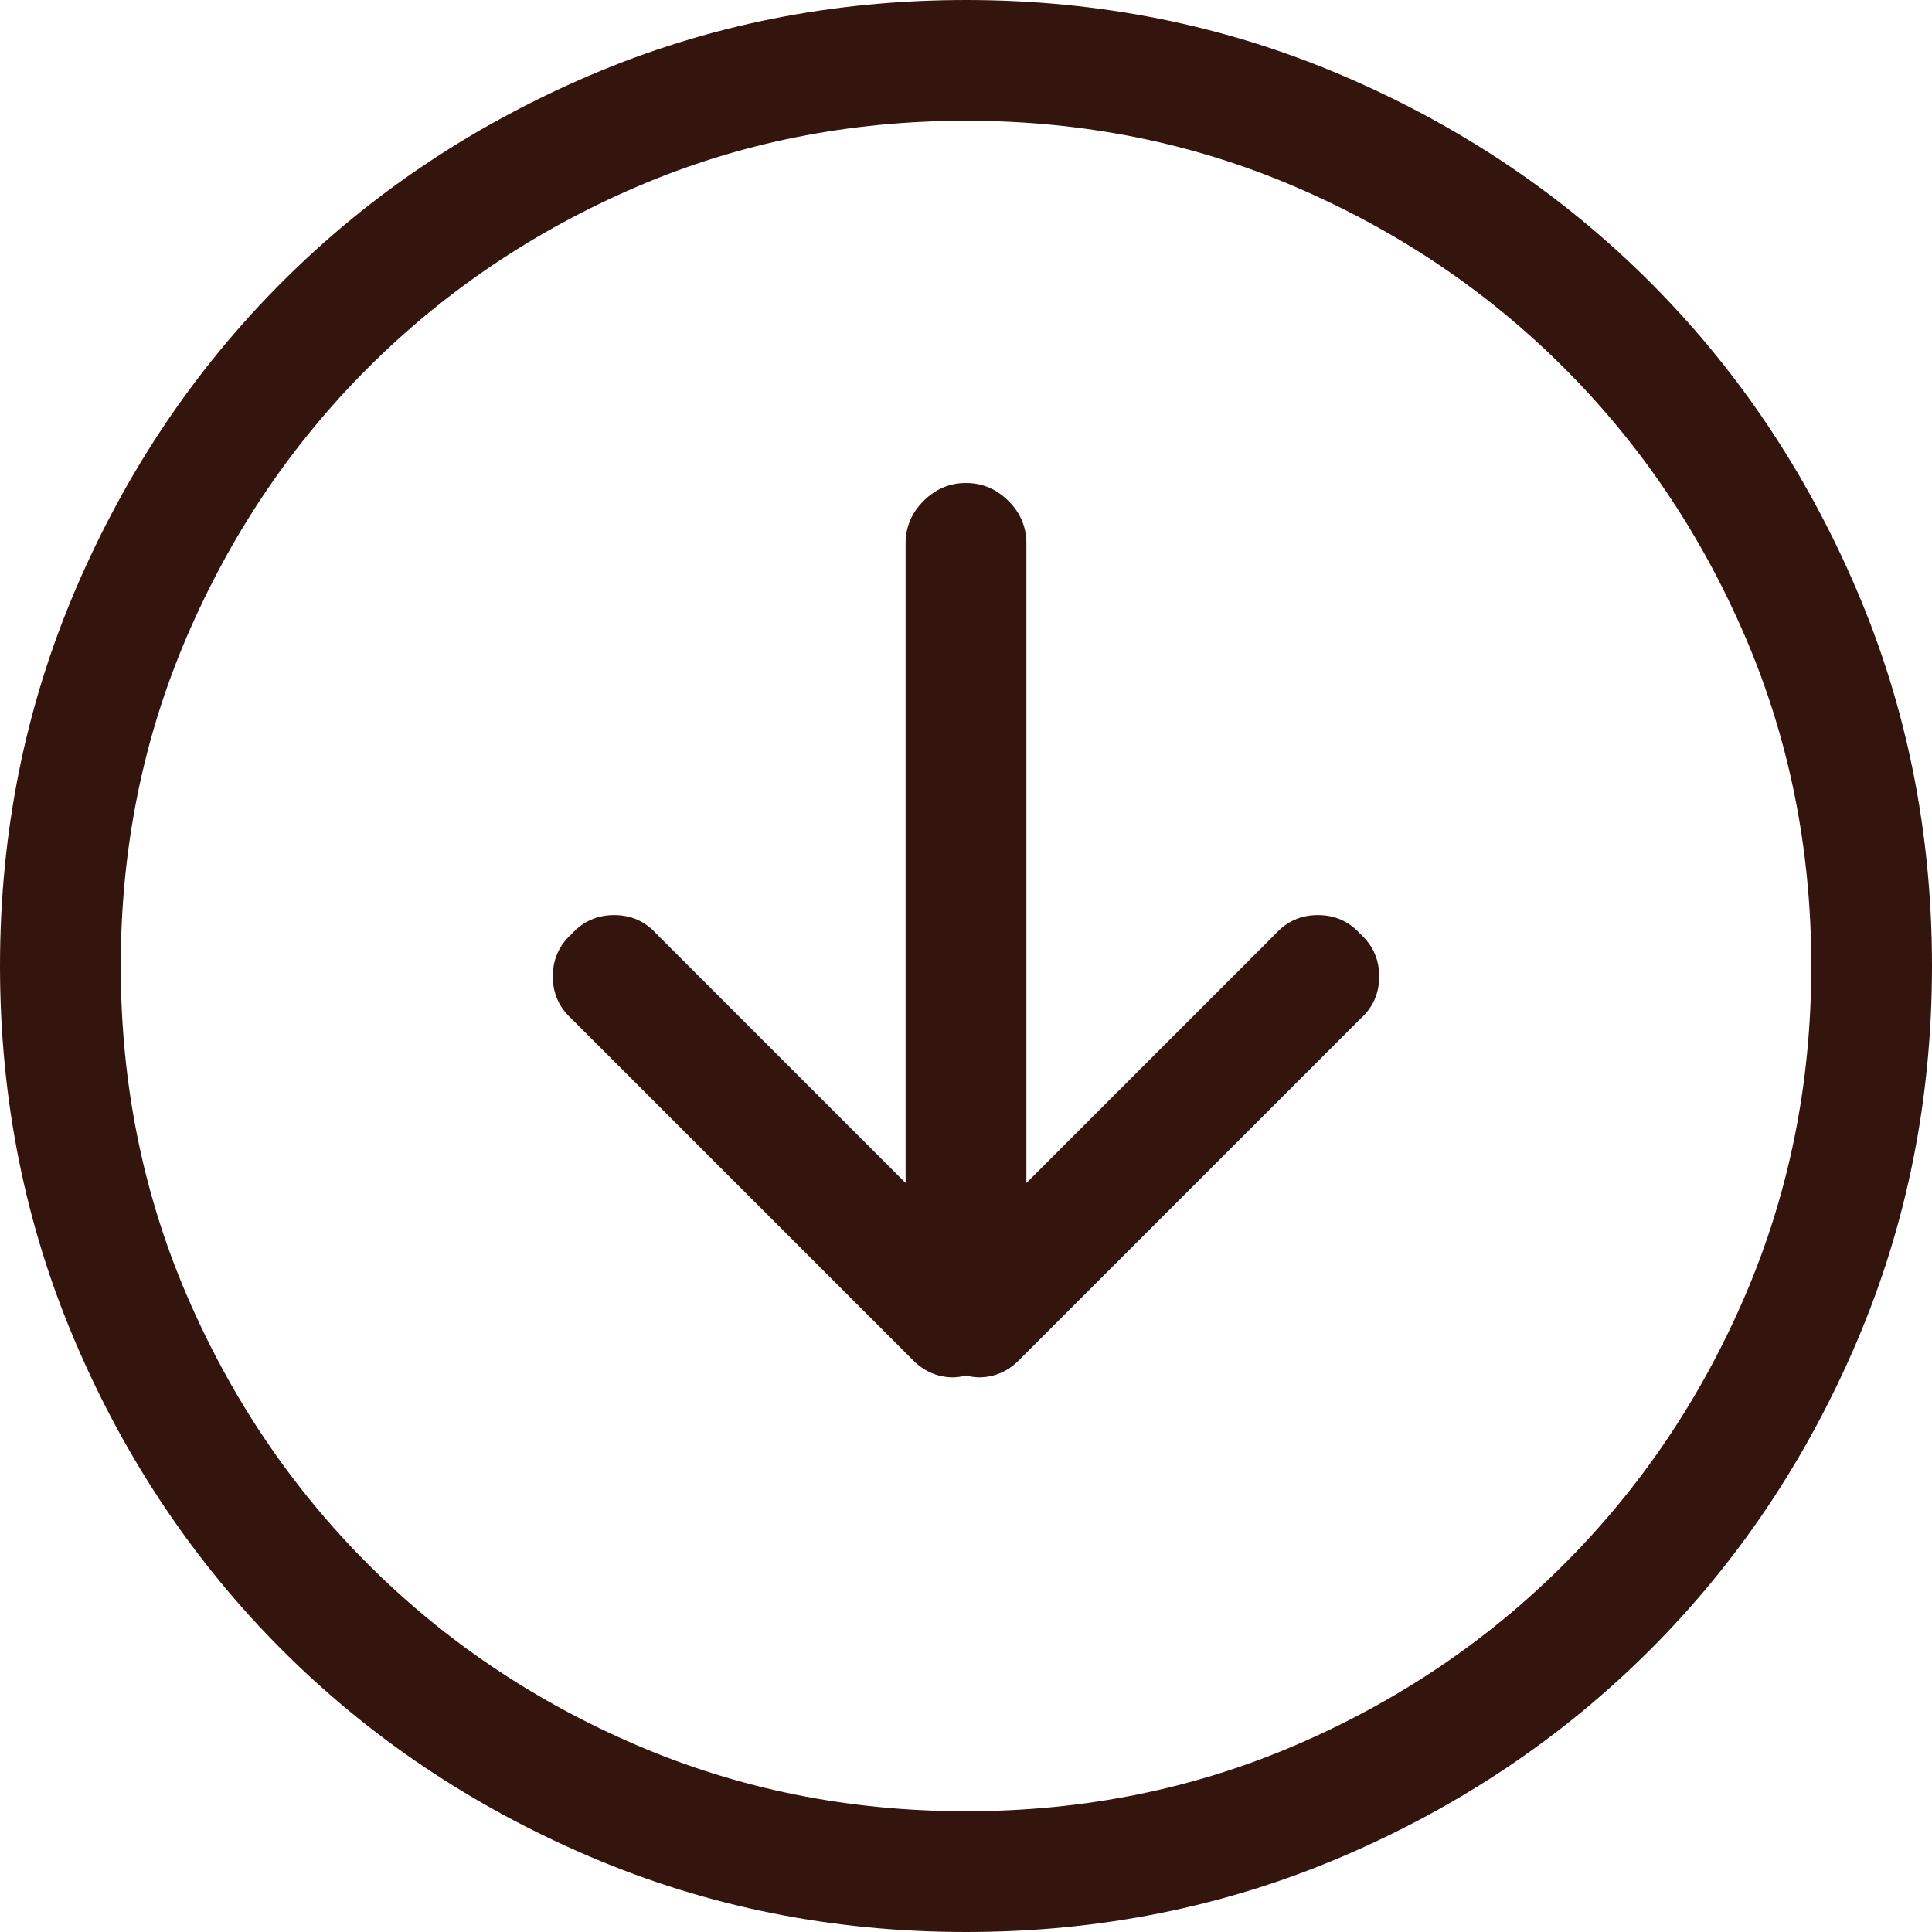 <?xml version="1.0" encoding="utf-8"?>
<!-- Generator: Adobe Illustrator 16.0.0, SVG Export Plug-In . SVG Version: 6.00 Build 0)  -->
<!DOCTYPE svg PUBLIC "-//W3C//DTD SVG 1.1//EN" "http://www.w3.org/Graphics/SVG/1.1/DTD/svg11.dtd">
<svg version="1.1" id="Capa_1" xmlns="http://www.w3.org/2000/svg" xmlns:xlink="http://www.w3.org/1999/xlink" x="0px" y="0px"
	 width="38px" height="38px" viewBox="0 0 38 38" enable-background="new 0 0 38 38" xml:space="preserve">
<title>Signifier</title>
<desc>Created with Sketch.</desc>
<g id="Symbols">
	<g id="Signifier">
		<path fill="#34150D" d="M11.597,1.484c-2.313,0.99-4.33,2.344-6.049,4.063s-3.074,3.736-4.063,6.049S0,16.377,0,19
			c0,2.623,0.495,5.09,1.484,7.403s2.344,4.329,4.063,6.049s3.736,3.073,6.049,4.063S16.377,38,19,38
			c2.623,0,5.09-0.494,7.403-1.484s4.329-2.344,6.049-4.063s3.073-3.735,4.063-6.049S38,21.623,38,19
			c0-2.623-0.494-5.09-1.484-7.403s-2.344-4.33-4.063-6.049s-3.735-3.074-6.049-4.063S21.623,0,19,0
			C16.377,0,13.91,0.495,11.597,1.484z M12.524,34.326c-2.016-0.865-3.779-2.053-5.288-3.563s-2.697-3.271-3.563-5.288
			S2.375,21.301,2.375,19s0.433-4.459,1.299-6.476s2.053-3.779,3.563-5.288s3.272-2.697,5.288-3.563S16.699,2.375,19,2.375
			s4.459,0.433,6.476,1.299s3.778,2.053,5.288,3.563s2.697,3.272,3.563,5.288s1.299,4.175,1.299,6.476s-0.434,4.459-1.299,6.476
			s-2.053,3.778-3.563,5.288s-3.271,2.697-5.288,3.563S21.301,35.625,19,35.625S14.541,35.191,12.524,34.326z M20.188,23.268v-12.58
			c0-0.322-0.117-0.6-0.353-0.835S19.322,9.5,19,9.5s-0.6,0.118-0.835,0.353s-0.353,0.513-0.353,0.835v12.58l-4.898-4.898
			c-0.223-0.248-0.501-0.371-0.835-0.371s-0.612,0.124-0.835,0.371c-0.248,0.223-0.371,0.501-0.371,0.835s0.124,0.612,0.371,0.835
			l6.717,6.717c0.148,0.148,0.315,0.248,0.501,0.297s0.365,0.049,0.538,0c0.173,0.049,0.353,0.049,0.538,0s0.353-0.148,0.501-0.297
			l6.717-6.717c0.248-0.223,0.371-0.501,0.371-0.835s-0.123-0.612-0.371-0.835c-0.223-0.248-0.501-0.371-0.835-0.371
			s-0.612,0.124-0.835,0.371L20.188,23.268z"/>
	</g>
</g>
</svg>
